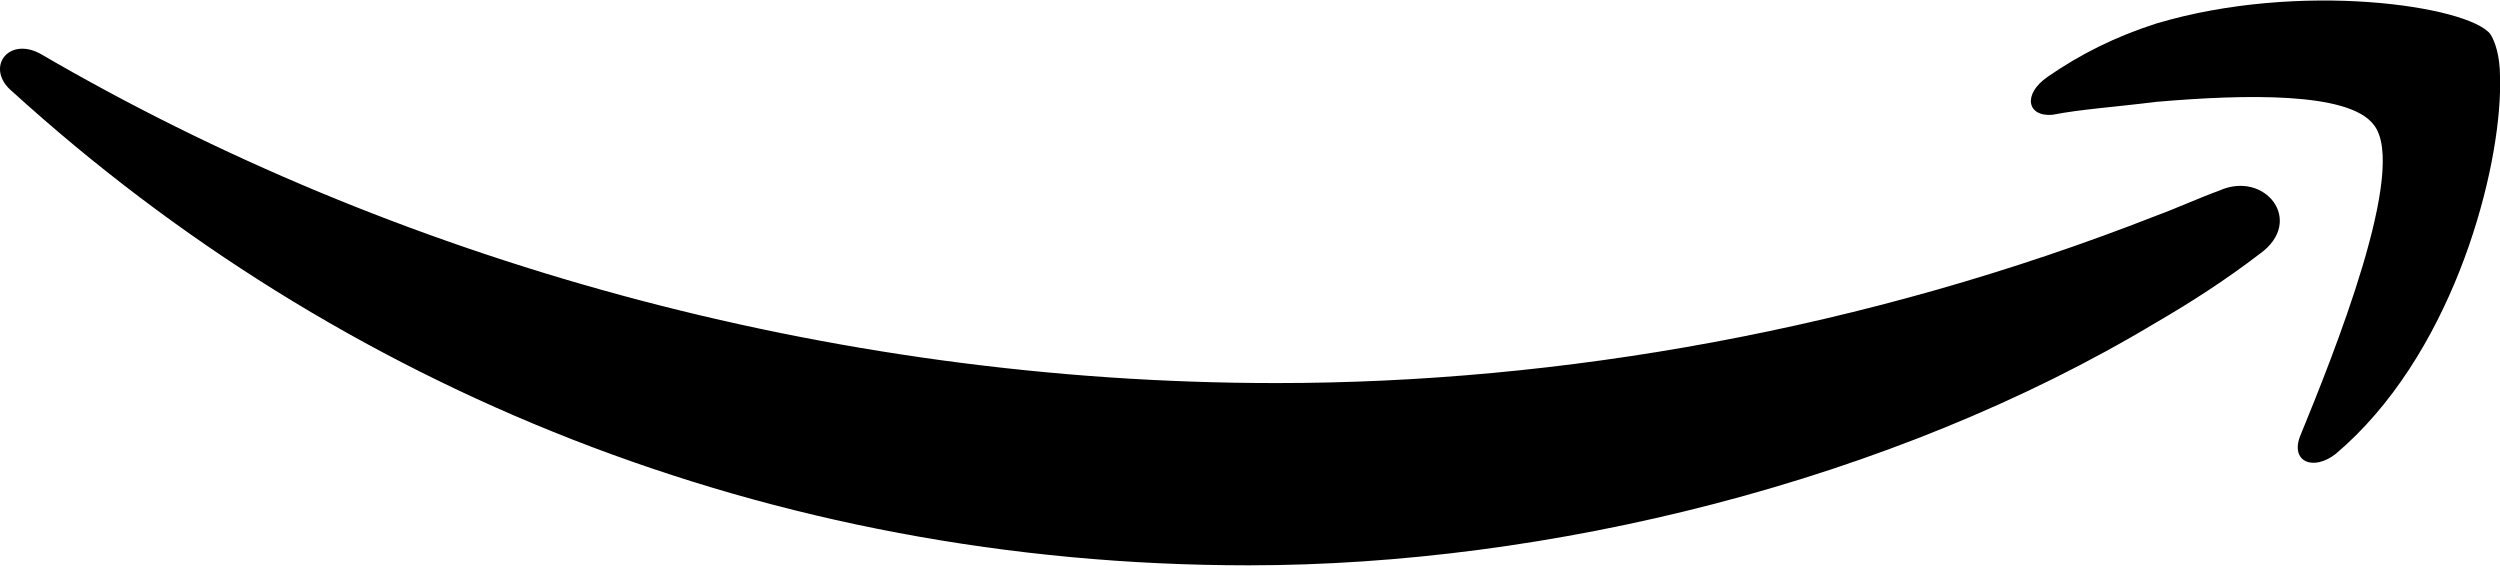 <svg width="800" height="181" viewBox="0 0 800 181" fill="none" xmlns="http://www.w3.org/2000/svg">
<path d="M800 24.507V29.363C799.209 58.524 783.827 114.473 747.416 145.259C740.143 150.906 732.847 147.676 736.055 139.522C746.648 113.66 770.862 53.622 759.545 39.867C751.527 29.363 718.301 30.154 689.999 32.593C677.079 34.22 665.718 34.965 656.818 36.727C648.754 37.472 647.083 30.244 655.214 24.598C665.74 17.302 677.102 11.655 690.022 7.521C736.077 -6.212 789.542 1.875 796.837 10.819C798.418 13.123 800 17.979 800 24.507ZM723.157 81.201C712.632 89.265 701.36 96.606 689.999 103.179C605.048 154.249 495.047 180.902 399.616 180.902C245.863 180.902 108.351 124.163 4.02 29.363C-4.925 22.045 2.371 11.542 12.897 17.189C125.337 82.828 264.475 122.582 408.47 122.582C499.113 122.582 596.894 105.551 689.976 69.027C696.414 66.678 703.709 63.335 710.192 60.986C724.761 54.413 737.726 70.743 723.157 81.201Z" fill="black"/>
</svg>
